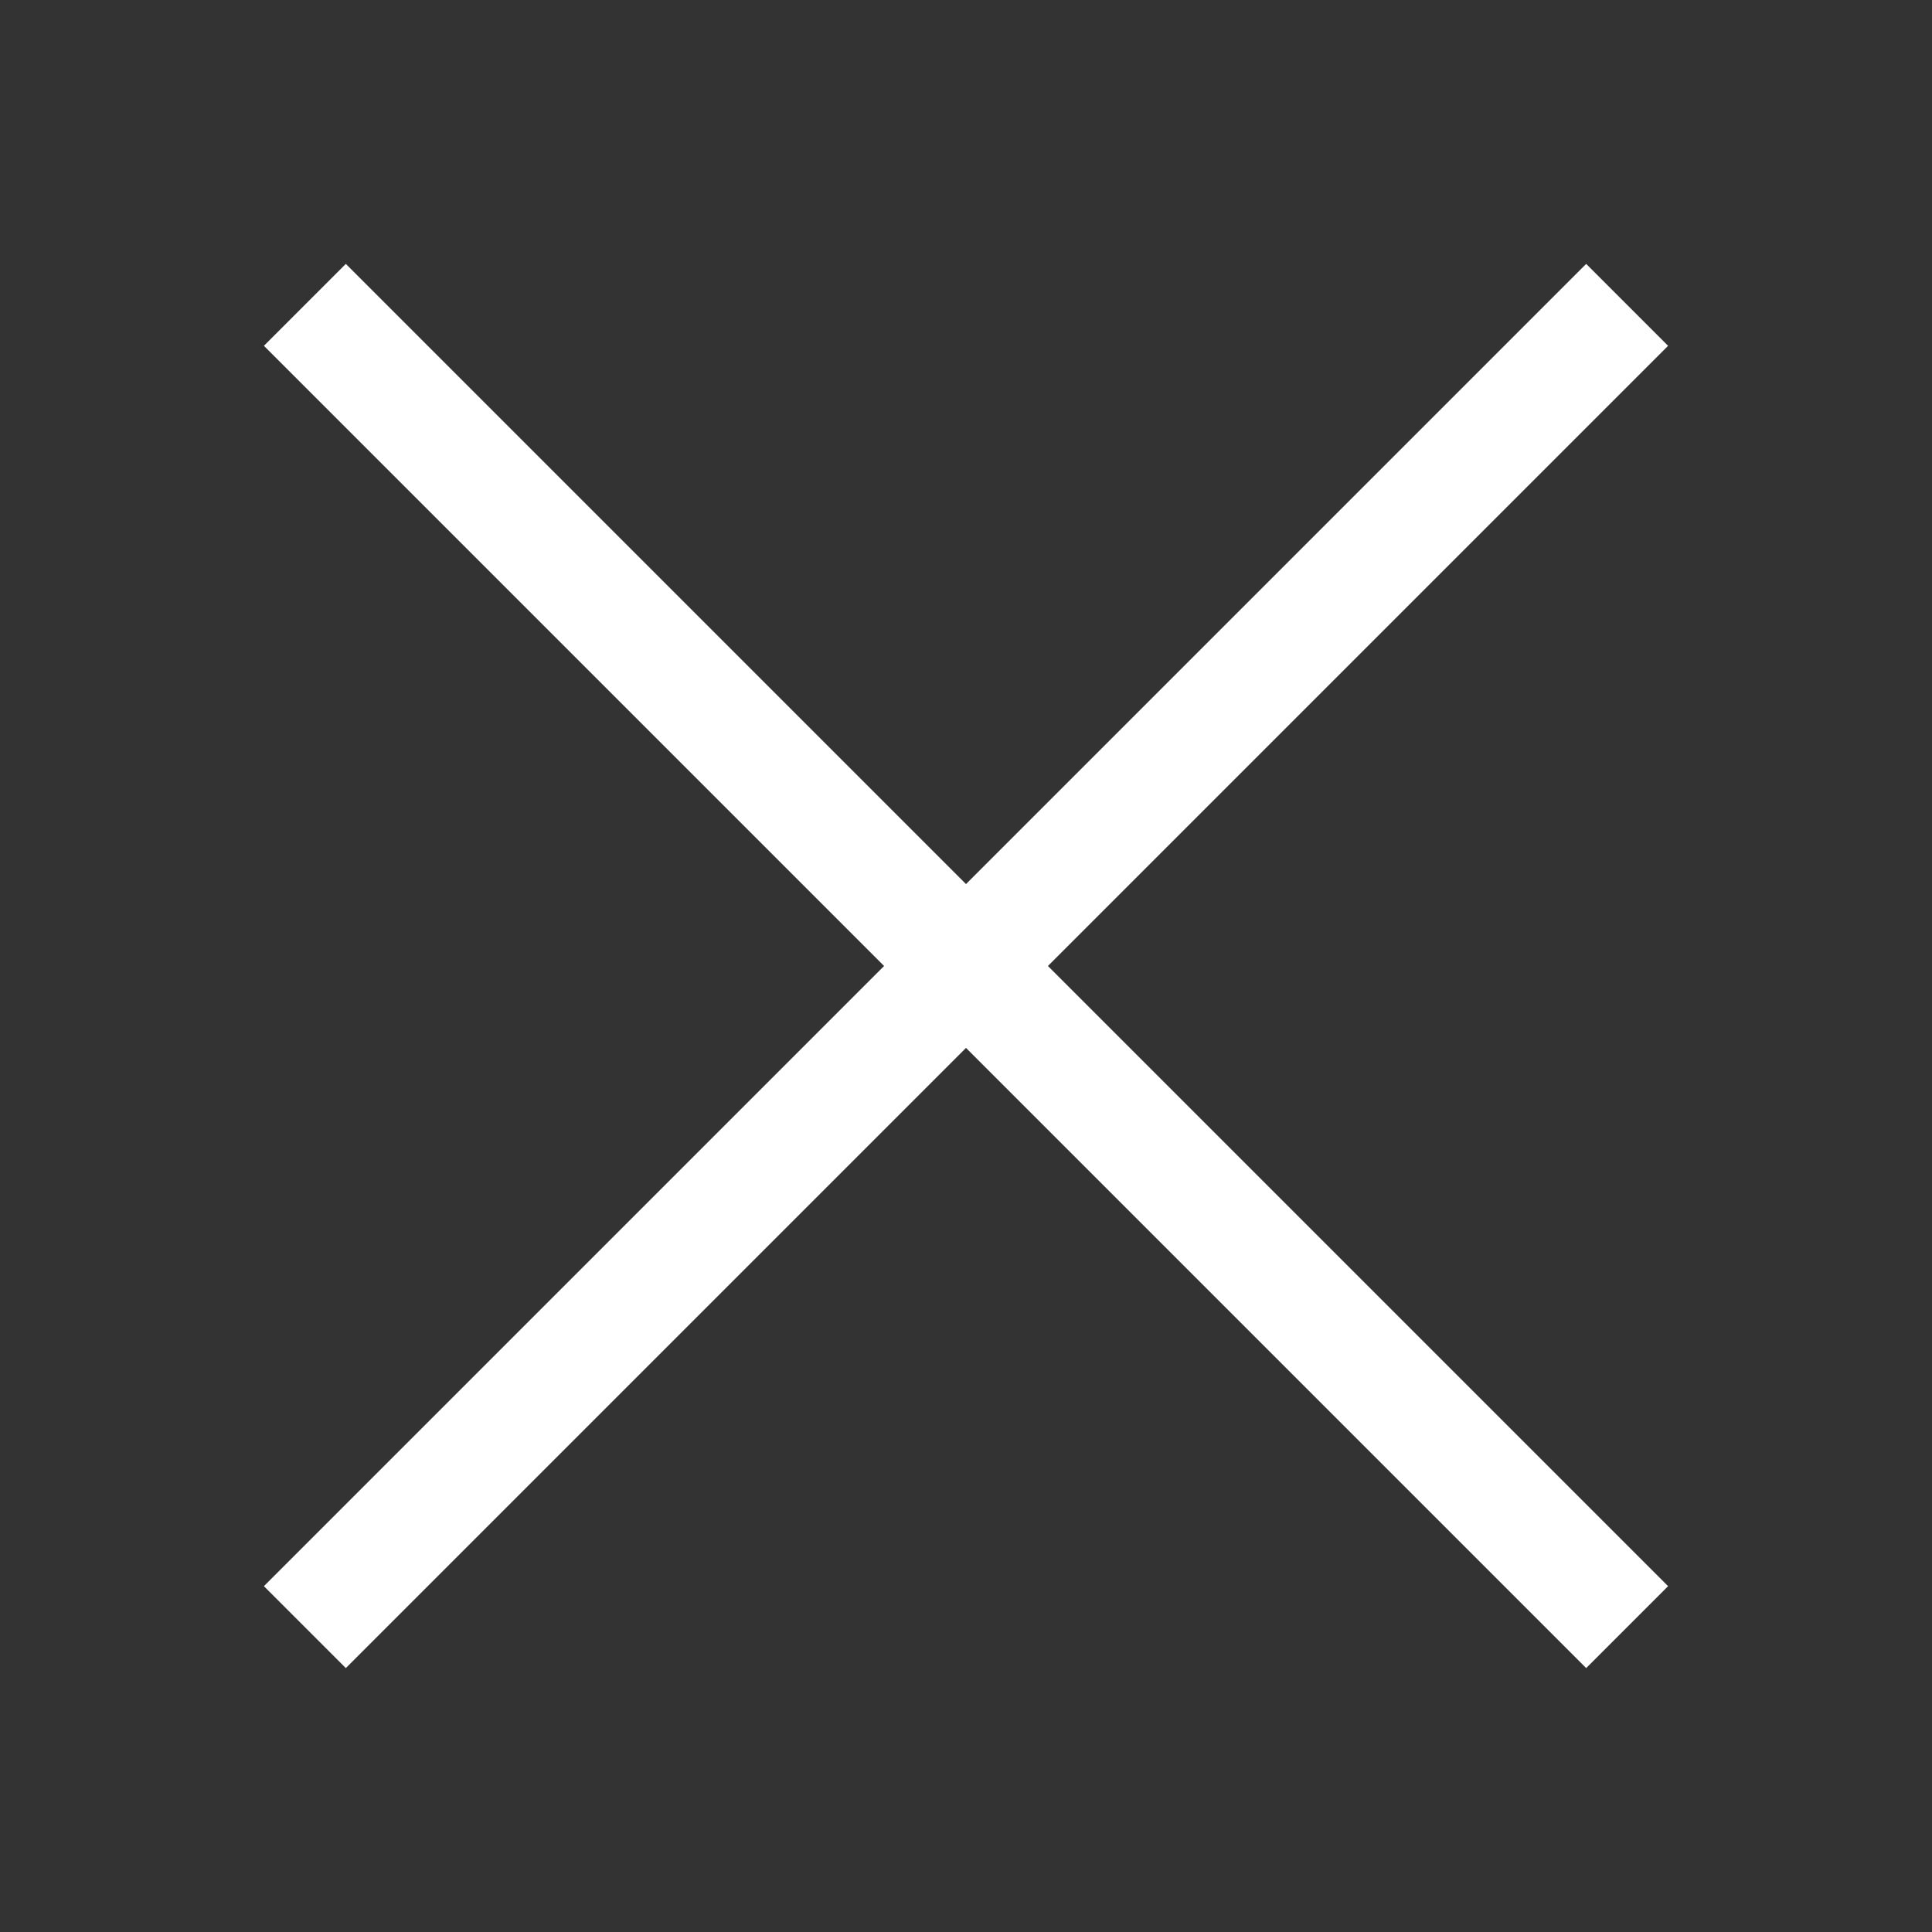 <?xml version="1.0" encoding="UTF-8"?><svg id="Capa_1" xmlns="http://www.w3.org/2000/svg" viewBox="0 0 50 50"><rect x="0" y="0" width="50" height="50" fill="#333333" stroke="none"/><defs><style>.cls-1{fill:#fff;stroke-width:0px;}</style></defs><polygon class="cls-1" points="43.17 8.95 41.05 6.83 25 22.88 8.95 6.83 6.83 8.95 22.88 25 6.83 41.05 8.95 43.17 25 27.12 41.05 43.17 43.17 41.05 27.12 25 43.17 8.95"/></svg>